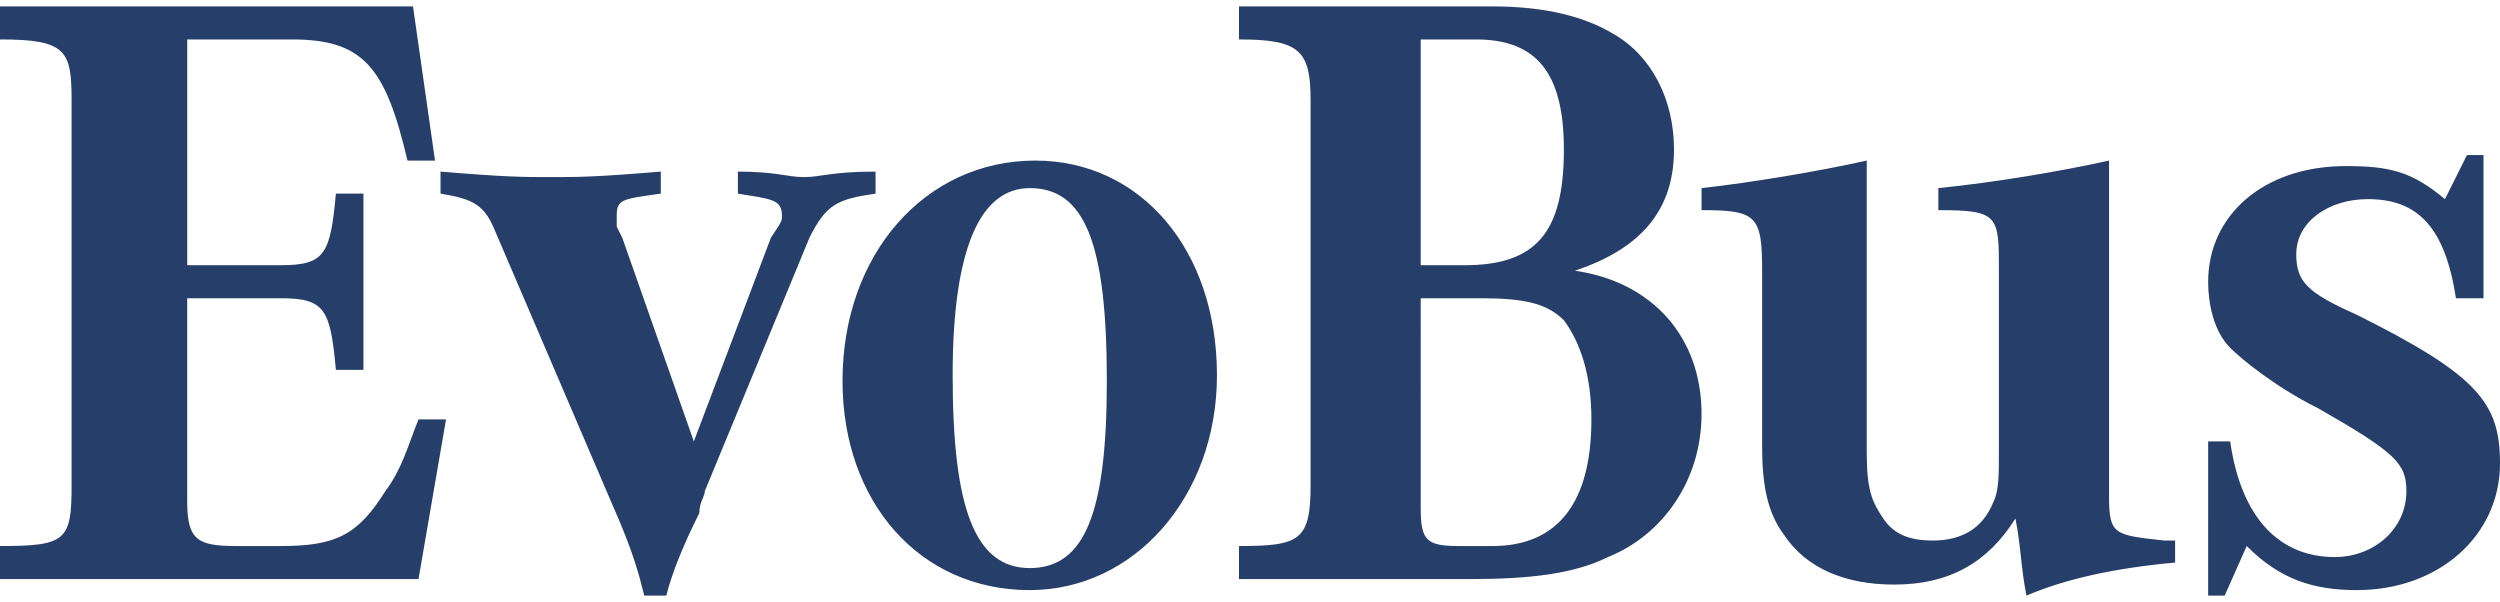 <svg height="602" width="2500" xmlns="http://www.w3.org/2000/svg" viewBox="1 1 306.453 72.226"><g fill="#263f6a"><path d="M55.676 51.626H52.3C50.95 55 50.276 57.7 48.25 60.4c-3.375 5.4-6.076 6.75-12.826 6.75h-5.4c-4.725 0-6.075-.675-6.075-5.4V36.776h11.475c5.4 0 6.075 1.35 6.75 8.775h3.376v-21.6h-3.376c-.675 7.424-1.35 8.775-6.75 8.775H23.95V5.05h12.825c8.776 0 11.476 3.375 14.176 14.85h3.375L51.626 1H1v4.05c8.1 0 8.775 1.35 8.775 7.425v47.25c0 6.75-.675 7.426-8.775 7.426v4.05h51.3zM82.676 73.226c.675-2.7 2.025-6.075 4.05-10.125 0-1.35.675-2.025.675-2.7l12.825-31.05c2.025-4.05 3.375-4.726 8.1-5.4v-2.7c-5.4 0-6.75.674-8.775.674-2.025 0-3.375-.675-8.1-.675v2.7c4.05.675 5.4.675 5.4 2.7 0 .675 0 .675-1.35 2.7l-9.45 24.976-8.775-24.976L76.6 28v-1.35c0-2.025.675-2.025 5.4-2.7v-2.7c-8.1.675-10.125.675-13.5.675s-5.4 0-13.5-.675v2.7c4.05.675 5.4 1.35 6.75 4.725l14.175 33.076c2.7 6.075 3.375 8.775 4.05 11.475zM127.902 19.9c-13.5 0-23.626 11.476-23.626 27 0 14.85 9.45 25.651 22.95 25.651 12.826 0 22.95-11.475 22.95-26.325 0-15.525-9.45-26.326-22.274-26.326zm-.675 3.375c6.75 0 9.45 6.75 9.45 23.626 0 16.2-2.7 22.95-9.45 22.95s-9.45-7.425-9.45-23.625c0-15.525 3.374-22.95 9.45-22.95zM152.877 1v4.05c7.425 0 8.775 1.35 8.775 7.425v47.25c0 6.75-1.35 7.426-8.775 7.426v4.05h28.35c7.425 0 12.825-.675 16.875-2.7 6.75-2.7 11.475-9.45 11.475-17.55 0-9.45-6.075-16.2-15.525-17.55 8.1-2.7 12.15-7.426 12.15-14.85 0-6.076-2.7-11.476-7.425-14.176C195.402 2.35 190.677 1 183.927 1zm22.275 31.726V5.05h6.75c7.425 0 10.8 4.05 10.8 13.5 0 10.125-3.375 14.176-12.15 14.176zm0 4.05h7.425c5.4 0 8.1.675 10.125 2.7 2.025 2.7 3.375 6.75 3.375 12.15 0 10.125-4.05 15.525-12.15 15.525h-4.05c-4.05 0-4.725-.675-4.725-4.725zM229.828 19.9c-6.075 1.35-14.175 2.7-20.25 3.375v2.7c6.75 0 7.425.675 7.425 7.426V55c0 4.725.675 8.1 2.7 10.8 2.7 4.05 7.425 6.075 13.5 6.075 6.75 0 11.475-2.7 14.85-8.1.675 3.375.675 6.075 1.35 9.45 4.725-2.025 10.8-3.375 18.225-4.05v-2.7h-1.35c-6.075-.675-6.75-.675-6.75-5.4V19.9c-6.075 1.35-14.175 2.7-20.925 3.375v2.7c7.425 0 7.425.675 7.425 7.426v22.275c0 2.7 0 4.725-.675 6.075-1.35 3.375-4.05 4.725-7.425 4.725-2.7 0-4.725-.675-6.075-2.7s-2.025-3.375-2.025-8.1zM271.678 73.226h2.025l2.7-6.075c4.05 4.05 8.1 5.4 13.5 5.4 10.126 0 17.55-6.75 17.55-15.525 0-7.425-2.7-10.8-17.55-18.225-6.075-2.7-7.425-4.05-7.425-7.426 0-4.05 4.05-6.75 8.775-6.75 6.076 0 9.45 3.375 10.8 12.15h3.376v-17.55h-2.025l-2.7 5.4c-4.05-3.375-6.75-4.05-12.15-4.05-10.126 0-16.876 6.075-16.876 14.176 0 2.7.675 6.075 2.7 8.1 1.35 1.35 5.4 4.725 10.8 7.425 9.45 5.4 10.8 6.75 10.8 10.125 0 4.725-4.05 8.1-8.775 8.1-6.75 0-11.475-4.725-12.825-14.175h-2.7z"/></g></svg>